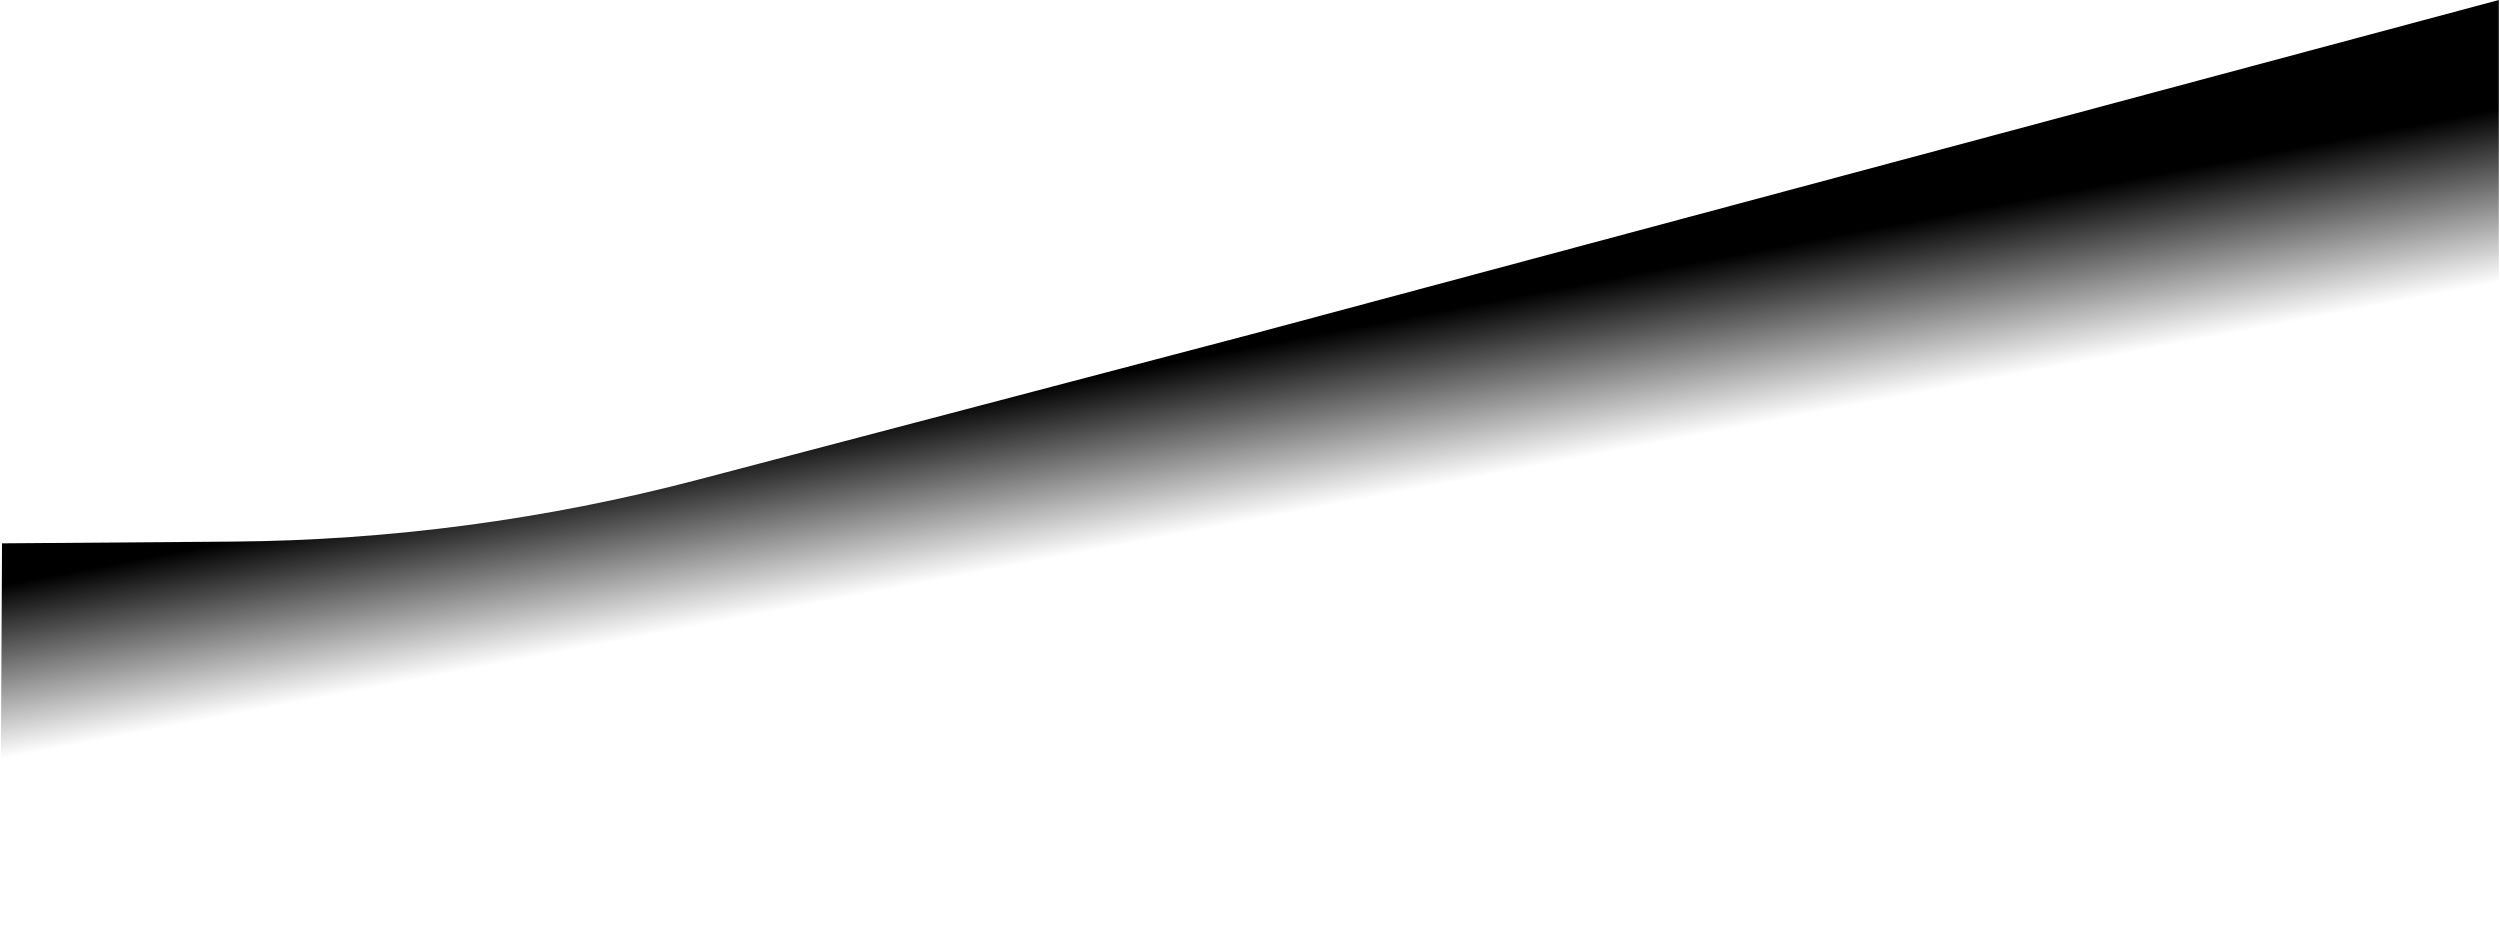 <?xml version="1.0" encoding="utf-8"?>
<svg xmlns="http://www.w3.org/2000/svg" fill="none" height="100%" overflow="visible" preserveAspectRatio="none" style="display: block;" viewBox="0 0 950 357" width="100%">
<path d="M0 356.729H949.543V0L474.771 127.215L265.308 182.265C207.544 197.447 148.111 205.355 88.387 205.808L0.764 206.471L0 356.729Z" fill="url(#paint0_linear_0_927)" fill-opacity="0.1" id="Vector 59" style=""/>
<defs>
<linearGradient gradientUnits="userSpaceOnUse" id="paint0_linear_0_927" x1="482.661" x2="494.812" y1="130.363" y2="194.058">
<stop stop-color="#B08BD0" stop-opacity="0.867" style="stop-color:#B08BD0;stop-color:color(display-p3 0.69 0.545 0.816);stop-opacity:0.867;"/>
<stop offset="1" stop-color="white" stop-opacity="0" style="stop-color:none;stop-opacity:0;"/>
</linearGradient>
</defs>
</svg>